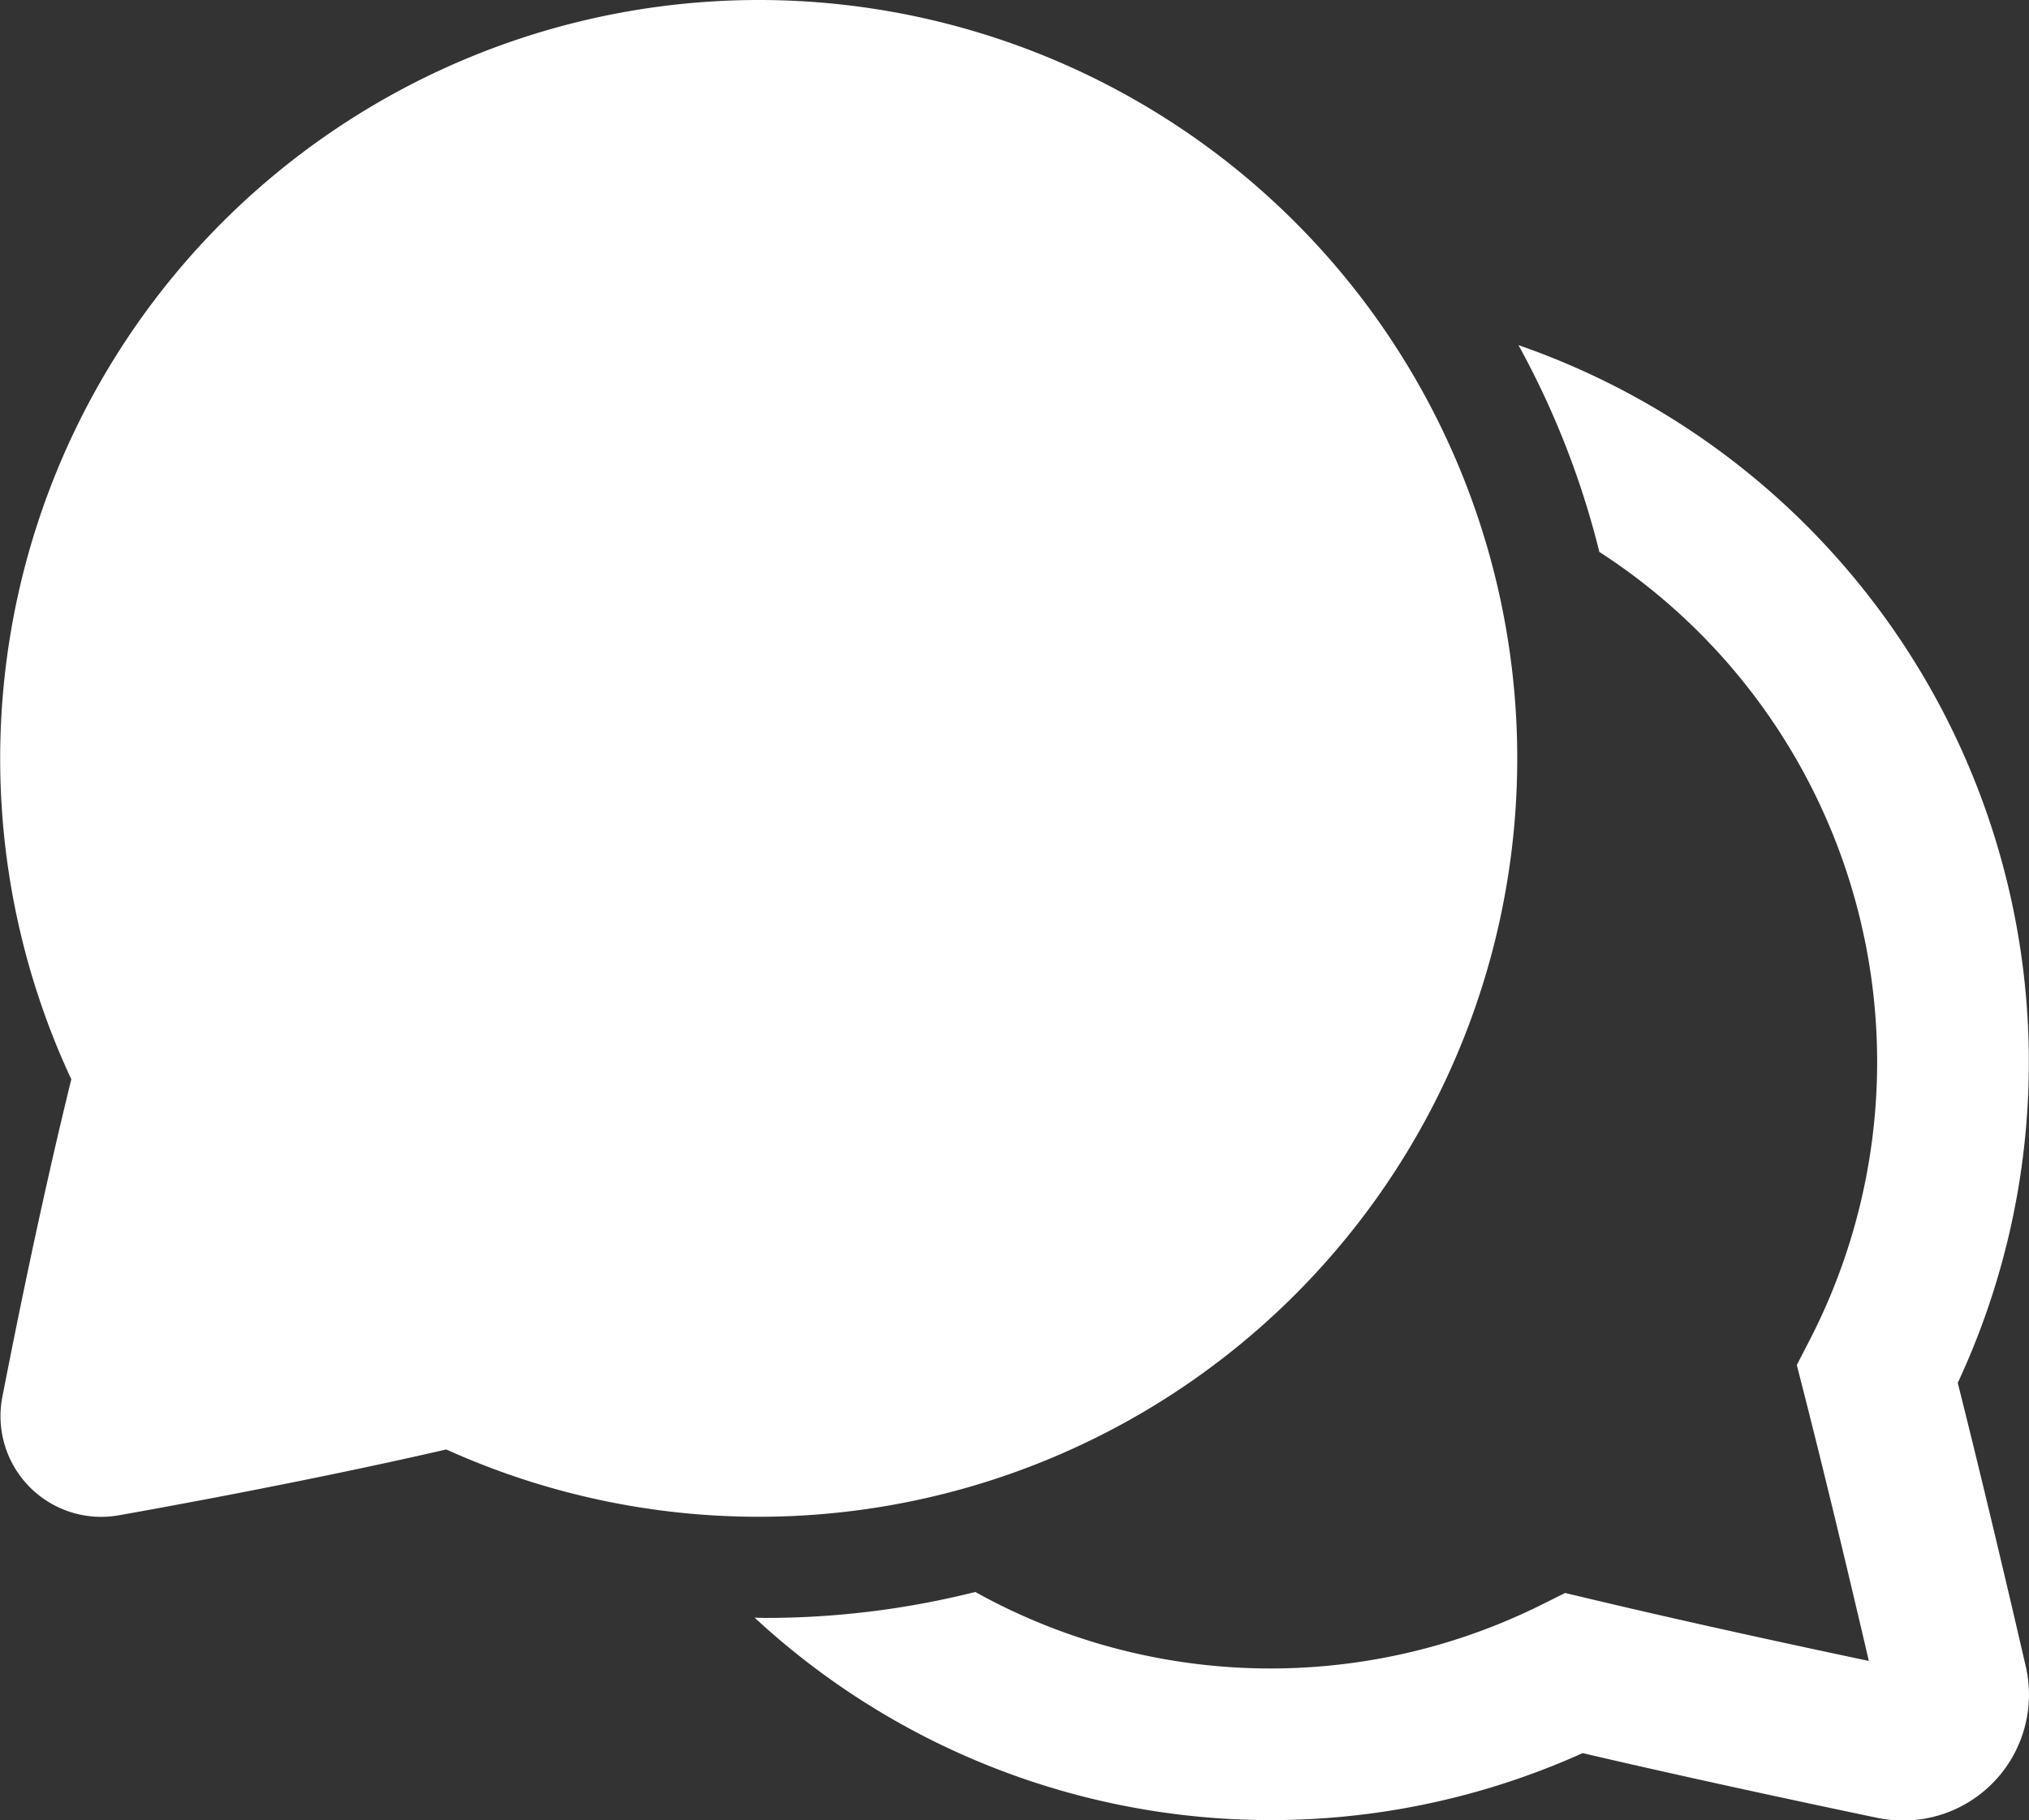 <svg xmlns="http://www.w3.org/2000/svg" width="28.452" height="25.532" viewBox="0 0 28.452 25.532">
  <rect x="0" y="0" width="28.452" height="25.532" fill="#333333" stroke="none"/>
  <path id="Caminho_69726" data-name="Caminho 69726" d="M12.636,3A10.64,10.64,0,0,0,3,18.138c-.428,1.737-.8,3.593-.967,4.456a1.412,1.412,0,0,0,1.635,1.659c.884-.157,2.805-.512,4.59-.923A10.637,10.637,0,1,0,12.636,3Zm-.054,22.689a10.645,10.645,0,0,0,11.611,1.9c1.48.346,3.1.692,4.132.908a1.765,1.765,0,0,0,2.081-2.126c-.23-1-.594-2.546-.953-3.975a10.645,10.645,0,0,0-6.16-14.555,11.968,11.968,0,0,1,1.134,2.9,8.516,8.516,0,0,1,2.954,11.046l-.185.359.1.391c.323,1.27.662,2.694.91,3.759-1.1-.232-2.578-.553-3.884-.864l-.375-.089-.345.172a8.525,8.525,0,0,1-7.926-.186,12.078,12.078,0,0,1-2.951.364Z" transform="translate(-2 -3)" fill="#fff"/>
</svg>
